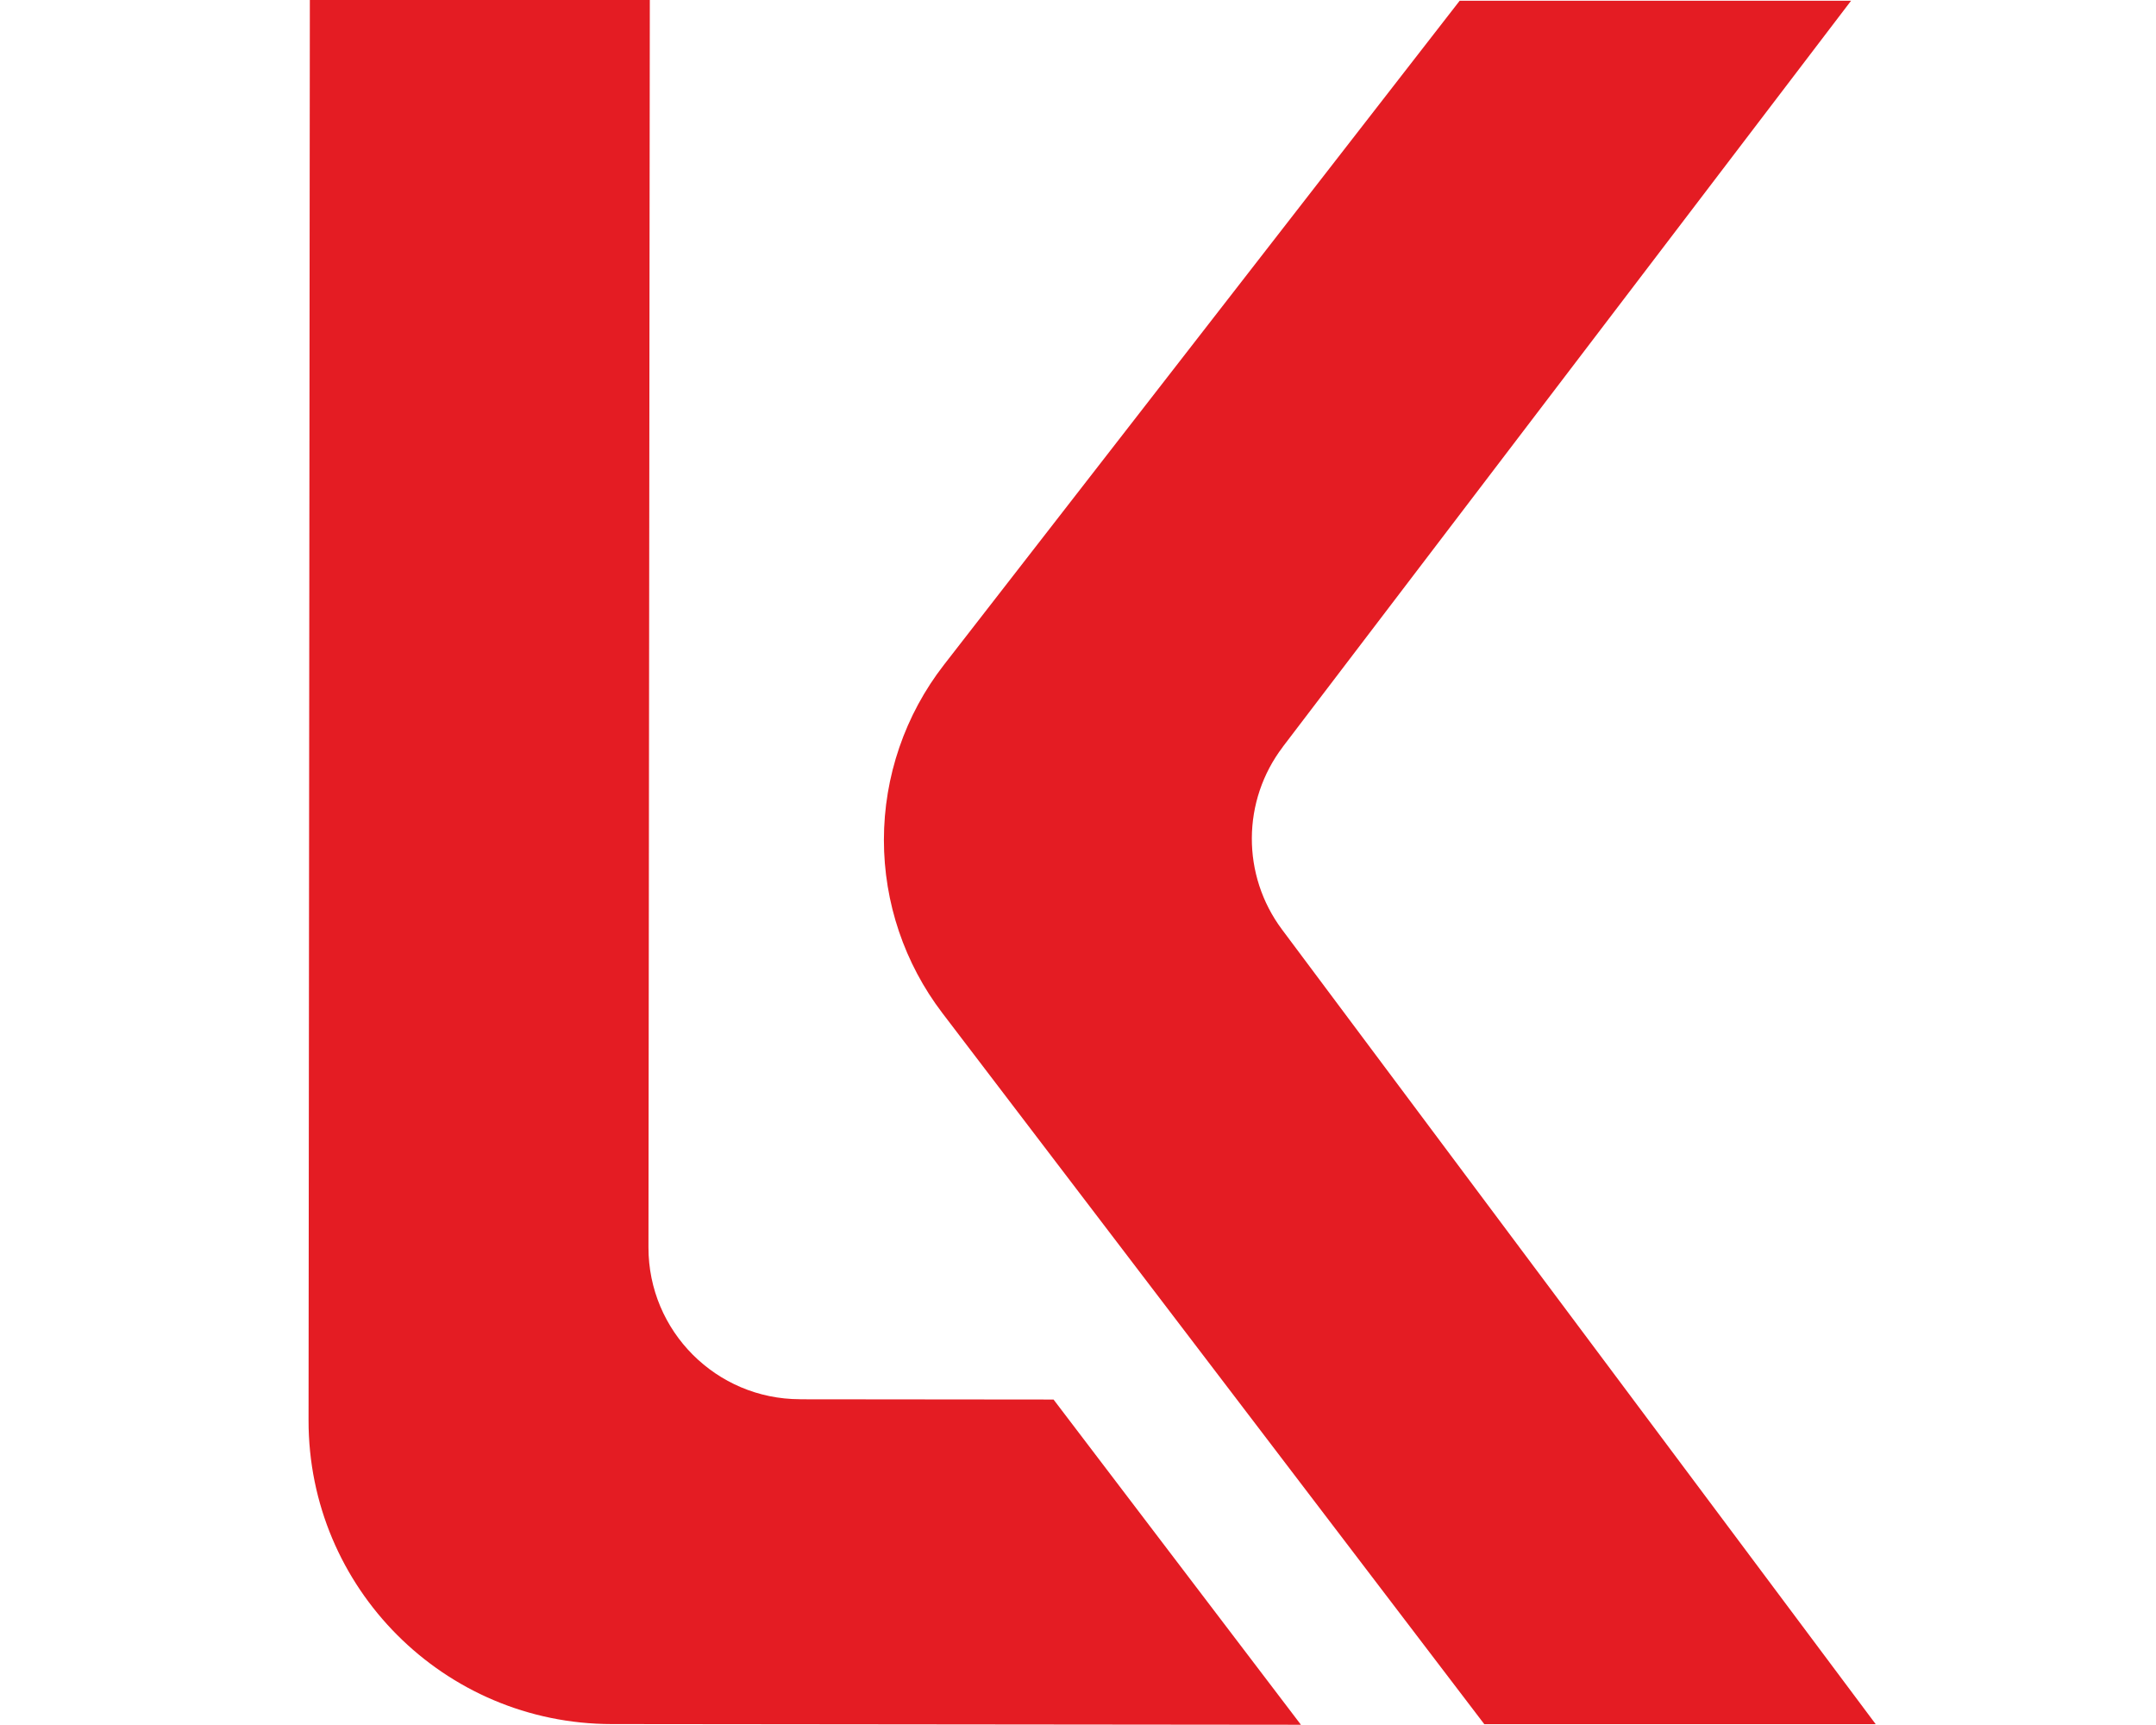 <?xml version="1.0" encoding="UTF-8"?><svg id="uuid-46a7903b-3430-46a8-a317-5db9af9411a4" xmlns="http://www.w3.org/2000/svg" width="35" height="28" viewBox="0 0 35 28"><rect width="35" height="28" fill="none"/><path d="M20.825,12.122L30.05.012h-6.354l-8.372,10.779c-.632.813-.975,1.814-.975,2.843h0c0,1.015.333,2.002.949,2.81l4.777,6.267,4.021,5.276h6.354l-9.638-12.899c-.658-.881-.653-2.091.014-2.966Z" fill="#e41c23"/><path d="M12.987,22.712c-1.36-.001-2.462-1.105-2.46-2.465L10.549-.003h-5.519l-.021,23.058c-.003,2.72,2.2,4.927,4.92,4.93l11.19.011-4.016-5.279-4.117-.004Z" fill="#e41c23"/></svg>